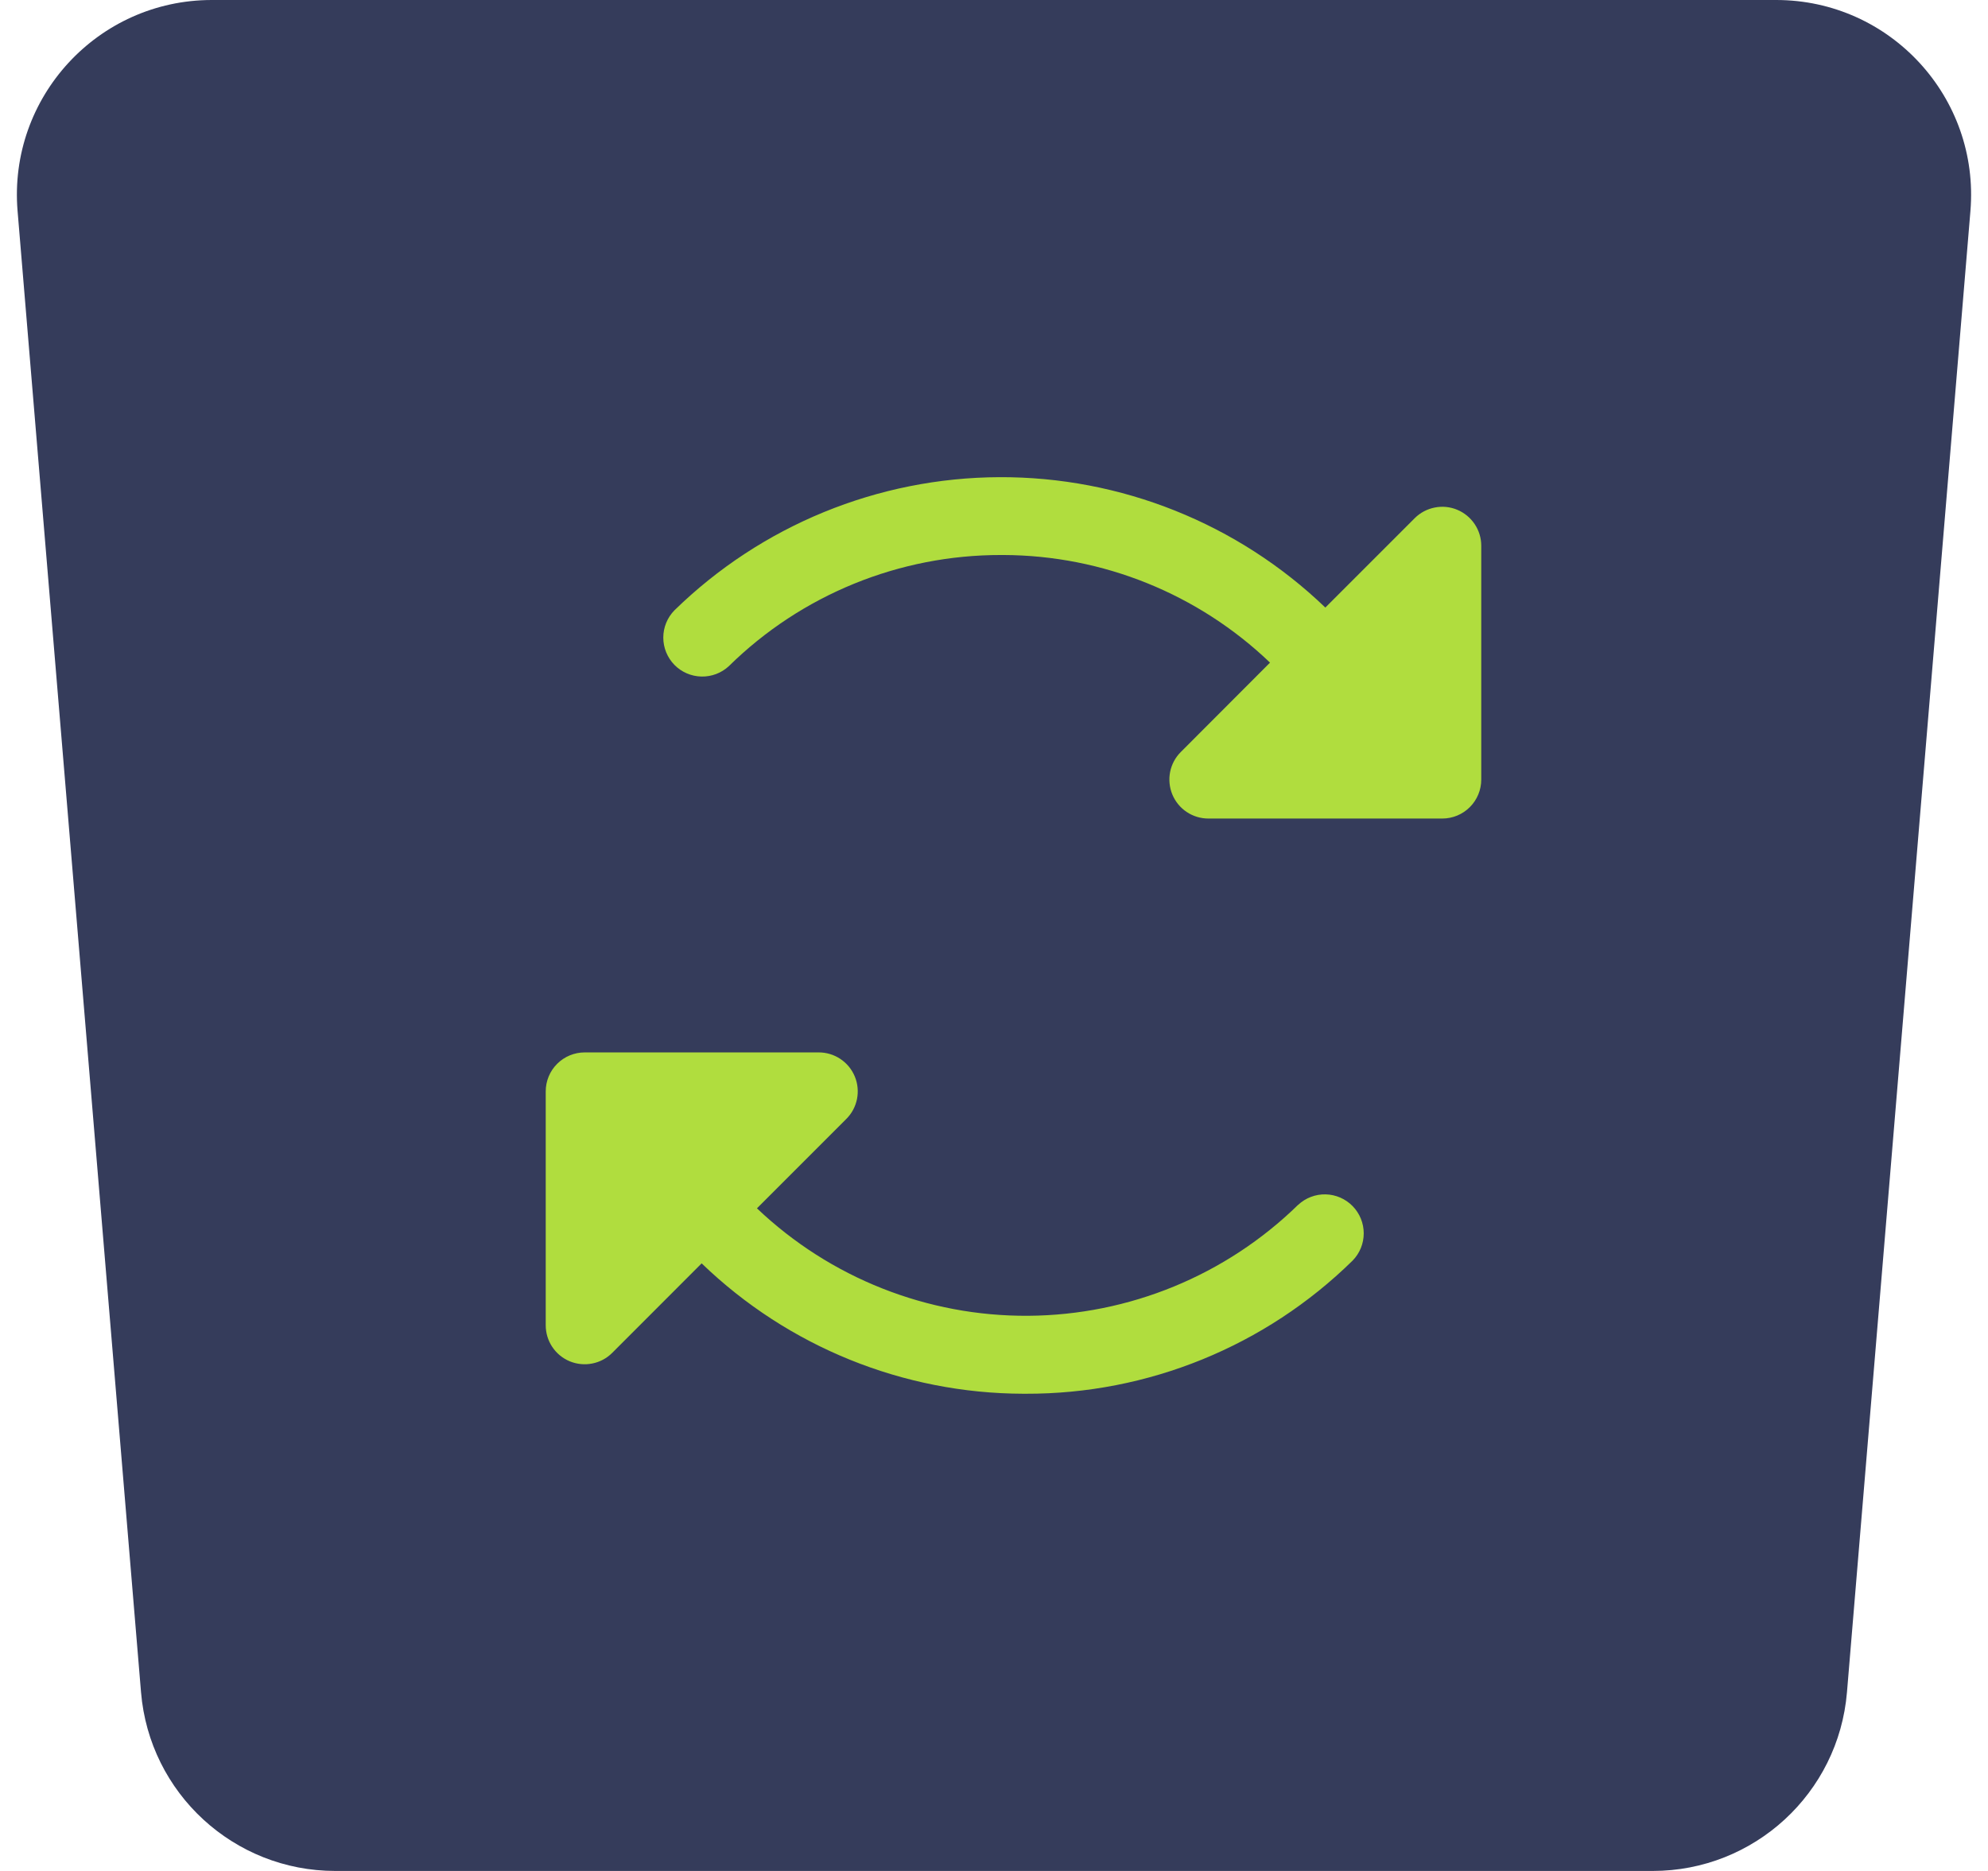 <svg xmlns="http://www.w3.org/2000/svg" fill="none" viewBox="0 0 51 48" height="48" width="51">
<path fill="#353C5B" d="M0.451 5.415C0.208 2.5 2.509 0 5.434 0H45.566C48.491 0 50.792 2.5 50.549 5.415L47.382 43.415C47.166 46.007 45 48 42.399 48H8.601C6 48 3.834 46.007 3.618 43.415L0.451 5.415Z"></path>
<path fill="#B0DD3E" d="M38 14V20C38 20.265 37.895 20.52 37.707 20.707C37.52 20.895 37.265 21 37 21H31C30.802 21 30.609 20.942 30.444 20.832C30.279 20.722 30.151 20.566 30.075 20.383C30 20.2 29.98 19.999 30.018 19.805C30.057 19.61 30.152 19.432 30.293 19.292L32.581 17C30.74 15.236 28.291 14.247 25.741 14.239H25.685C23.072 14.234 20.562 15.257 18.699 17.089C18.508 17.267 18.255 17.363 17.993 17.357C17.732 17.351 17.484 17.244 17.301 17.057C17.119 16.87 17.016 16.619 17.016 16.358C17.016 16.096 17.119 15.845 17.301 15.659C19.53 13.481 22.52 12.255 25.636 12.242C28.753 12.229 31.752 13.428 34 15.587L36.295 13.292C36.435 13.153 36.613 13.059 36.807 13.021C37 12.982 37.201 13.002 37.383 13.078C37.566 13.154 37.721 13.282 37.831 13.446C37.941 13.61 38 13.803 38 14ZM33.301 30.911C31.449 32.72 28.967 33.74 26.378 33.757C23.789 33.774 21.294 32.785 19.419 31L21.707 28.711C21.849 28.572 21.945 28.393 21.985 28.198C22.024 28.003 22.005 27.801 21.929 27.618C21.853 27.434 21.724 27.277 21.558 27.167C21.393 27.057 21.199 26.999 21 27H15C14.735 27 14.48 27.105 14.293 27.293C14.105 27.48 14 27.735 14 28V34C14 34.198 14.058 34.391 14.168 34.556C14.278 34.721 14.434 34.849 14.617 34.925C14.8 35 15.001 35.02 15.195 34.981C15.389 34.943 15.568 34.847 15.707 34.707L18 32.412C20.215 34.55 23.171 35.749 26.25 35.757H26.316C29.451 35.766 32.463 34.538 34.7 32.341C34.883 32.154 34.985 31.904 34.985 31.642C34.985 31.381 34.883 31.13 34.7 30.943C34.517 30.756 34.269 30.648 34.008 30.642C33.747 30.636 33.493 30.733 33.303 30.911H33.301Z"></path>
</svg>
